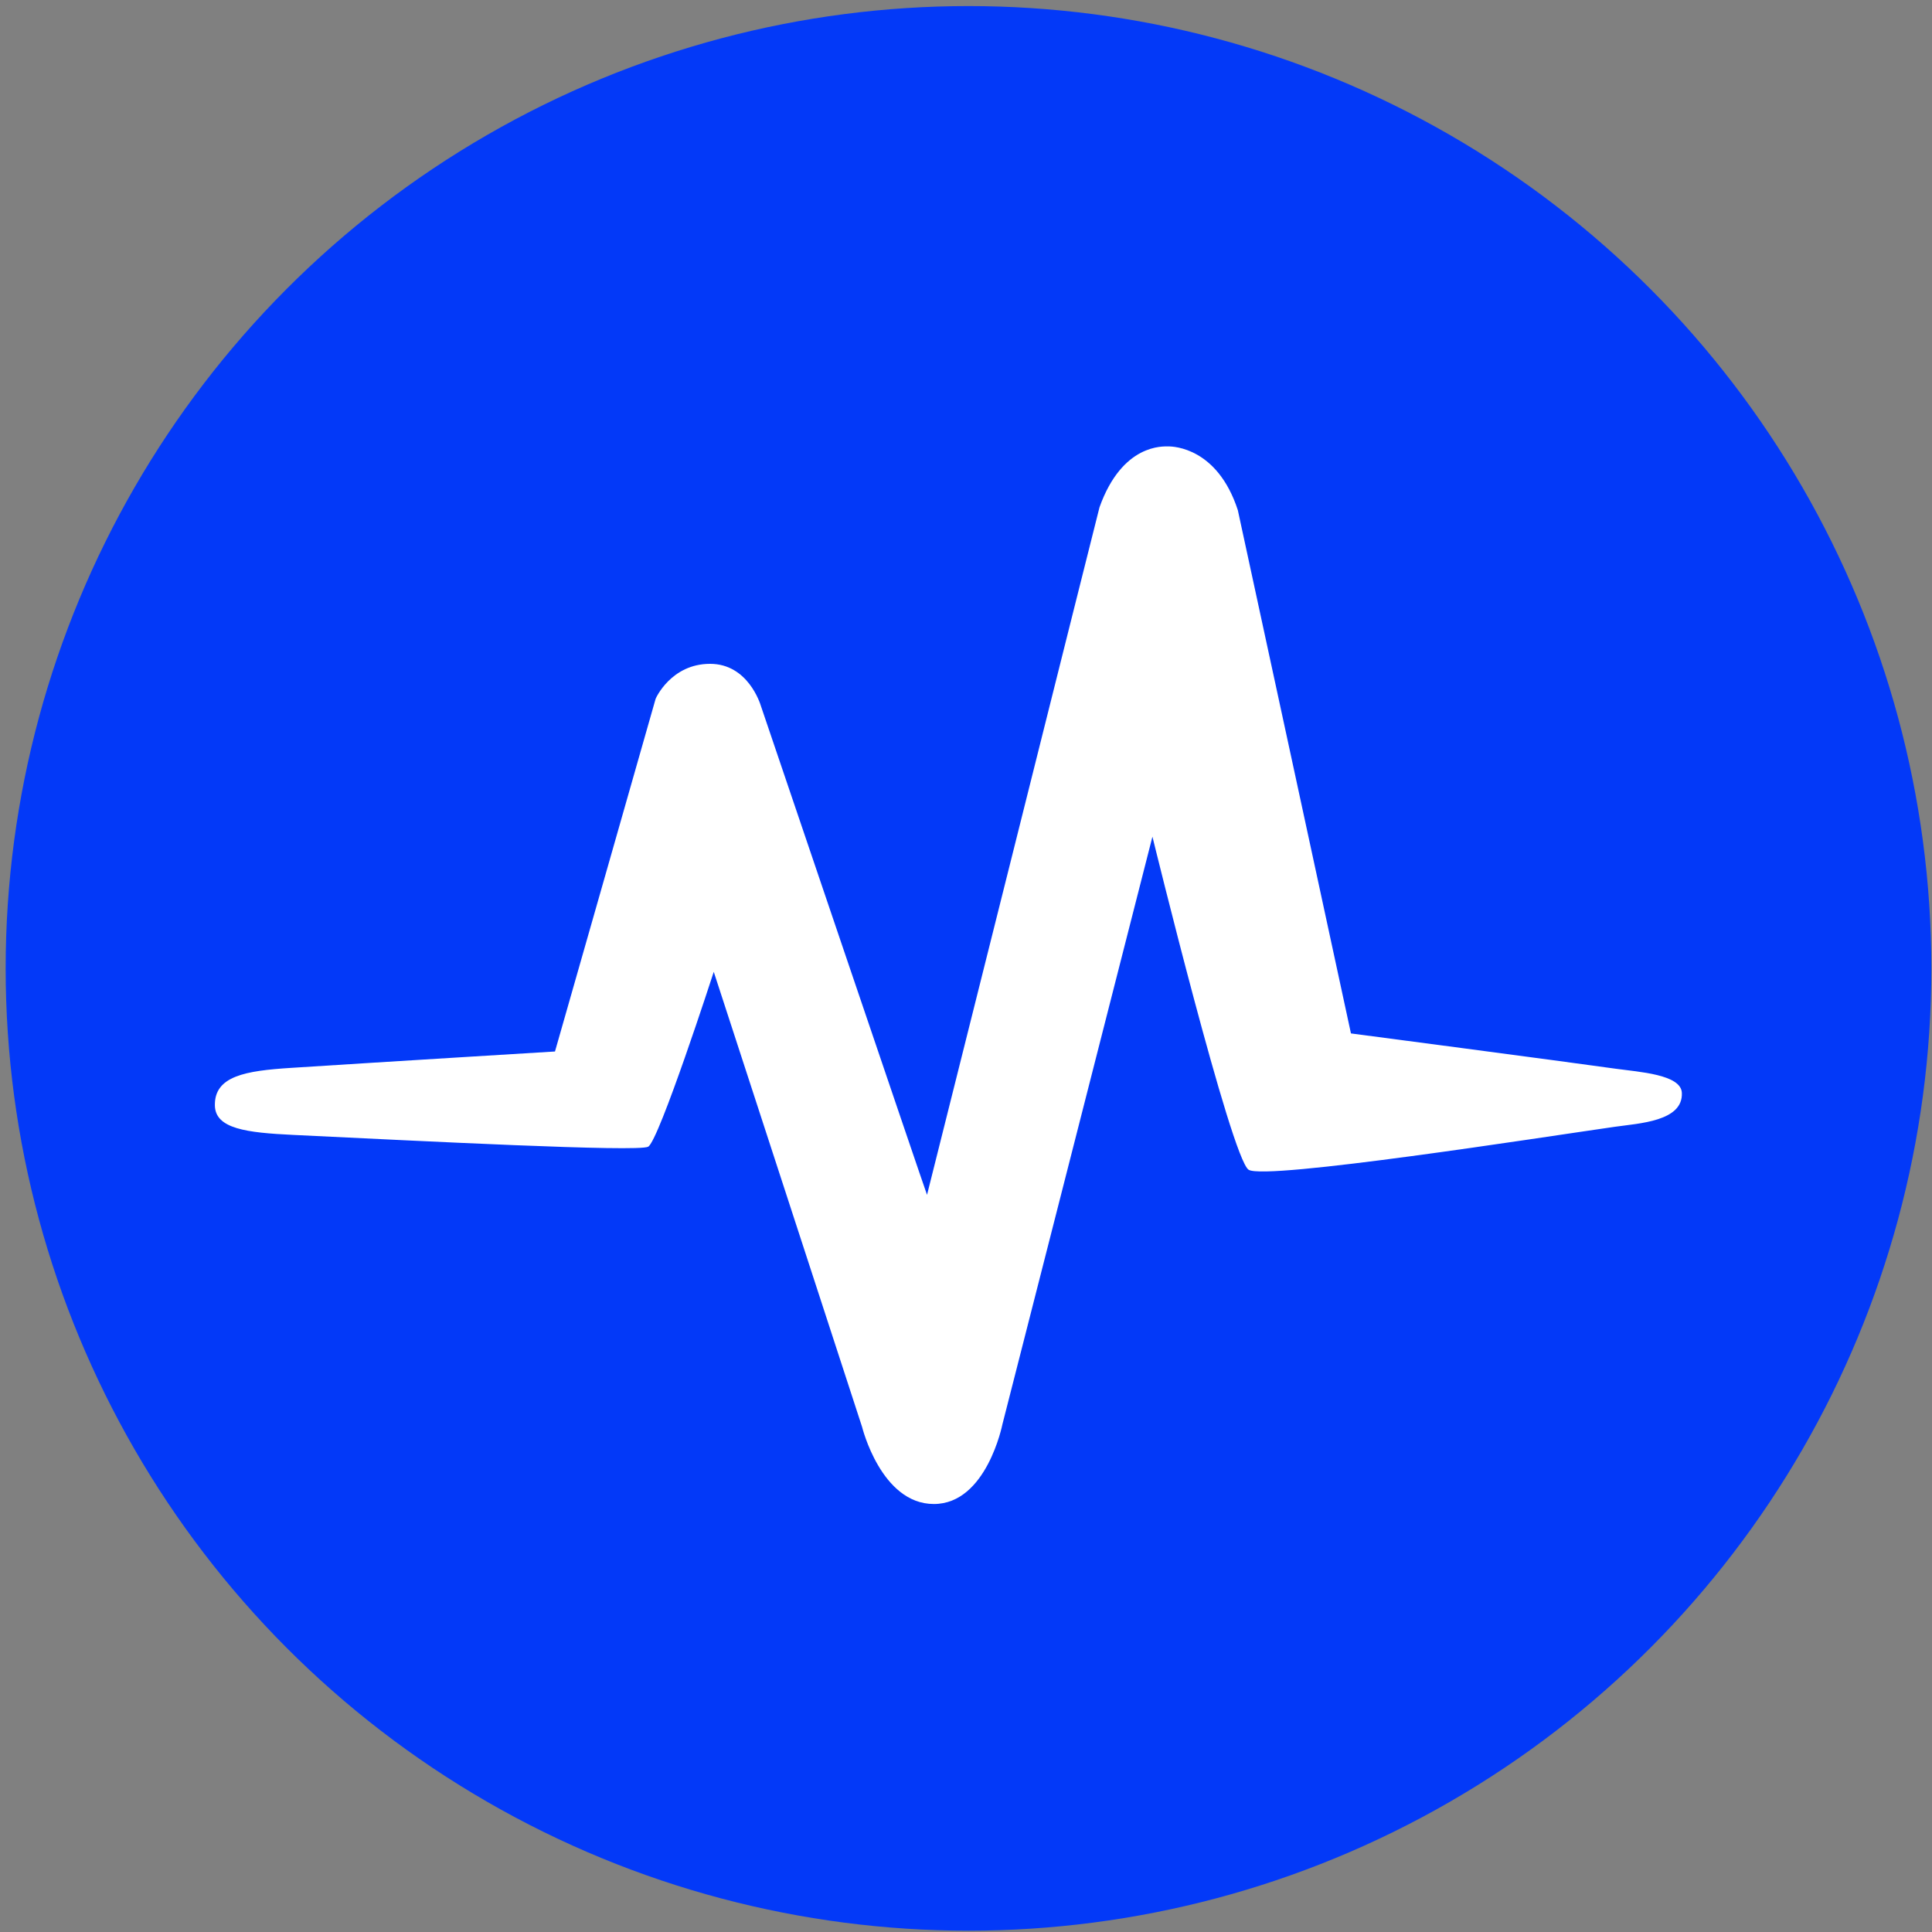 <?xml version="1.0" encoding="UTF-8" standalone="no"?>
<!DOCTYPE svg PUBLIC "-//W3C//DTD SVG 1.1//EN" "http://www.w3.org/Graphics/SVG/1.1/DTD/svg11.dtd">
<svg width="100%" height="100%" viewBox="0 0 100 100" version="1.1" xmlns="http://www.w3.org/2000/svg" xmlns:xlink="http://www.w3.org/1999/xlink" xml:space="preserve" xmlns:serif="http://www.serif.com/" style="fill-rule:evenodd;clip-rule:evenodd;stroke-linejoin:round;stroke-miterlimit:2;">
    <rect x="0" y="0" width="100" height="100" fill="#808080" stroke="none"/>
    <g transform="matrix(1.003,0,0,1.011,-0.001,-1.077)">
        <g id="Layer1">
            <ellipse cx="49.981" cy="50.643" rx="49.688" ry="49.267" style="fill:rgb(3,57,248);"/>
        </g>
    </g>
    <path d="M11.122,57.221C11.092,55.689 12.724,55.423 15.05,55.274C20.138,54.948 28.726,54.425 28.726,54.425C28.726,54.425 33.93,36.205 33.933,36.177C33.933,36.177 33.933,36.176 33.933,36.176C33.935,36.157 34.728,34.36 36.753,34.36C38.707,34.36 39.346,36.407 39.39,36.557C39.391,36.56 39.392,36.563 39.393,36.566C39.398,36.583 47.969,61.859 47.983,61.845C47.994,61.834 56.882,26.336 56.91,26.257C58.096,22.939 60.232,23.111 60.467,23.107C60.761,23.103 63.022,23.188 64.07,26.406C64.085,26.45 69.925,53.49 69.925,53.49C69.925,53.49 80.776,54.916 83.634,55.318C84.835,55.486 87.006,55.611 87.052,56.562C87.124,58.042 84.84,58.142 83.586,58.322C79.829,58.86 65.516,61.103 64.63,60.547C63.73,59.984 59.65,43.306 59.65,43.306L51.884,73.725C51.884,73.725 51.068,77.847 48.336,77.847C48.336,77.847 48.336,77.847 48.336,77.847C45.603,77.847 44.621,73.857 44.621,73.857L36.944,50.302C36.944,50.302 34.106,59.06 33.548,59.354C33.01,59.638 21.779,59.059 15.18,58.743C12.761,58.628 11.146,58.425 11.122,57.221Z" style="fill:white;"/>
</svg>
